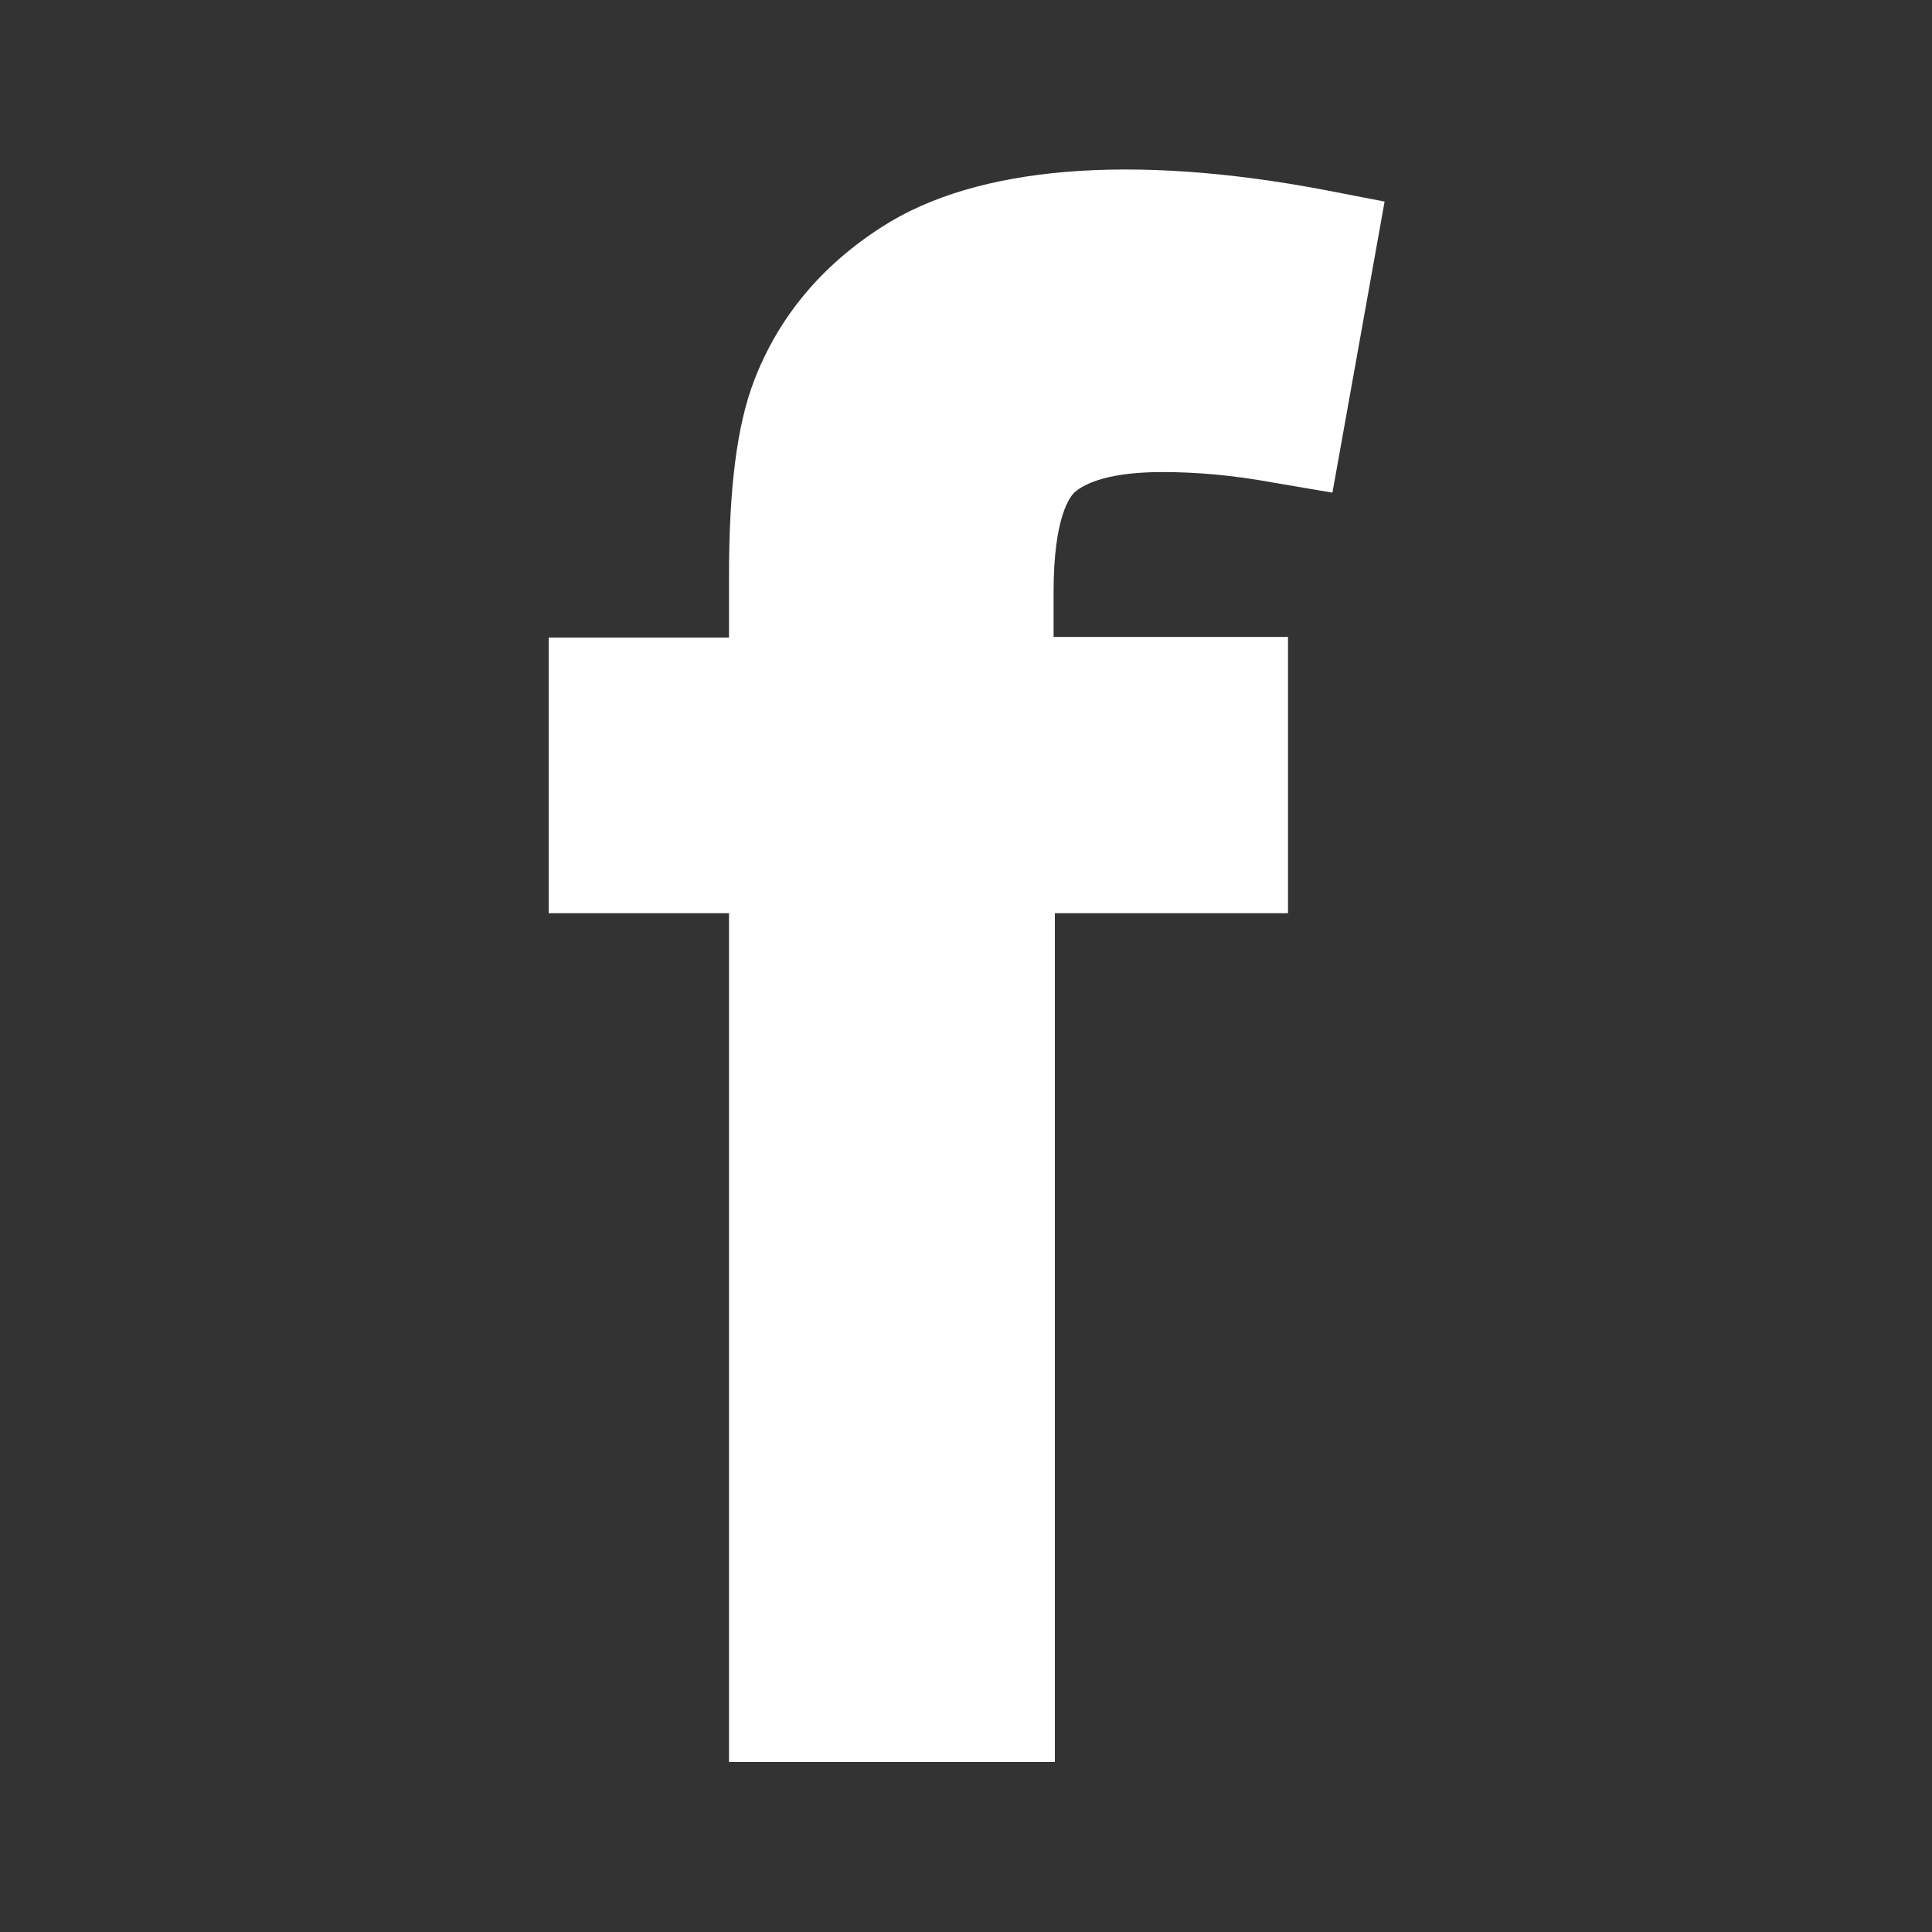 <?xml version="1.0" encoding="utf-8"?>
<!-- Generator: Adobe Illustrator 25.0.0, SVG Export Plug-In . SVG Version: 6.00 Build 0)  -->
<svg version="1.1" id="Layer_1" xmlns="http://www.w3.org/2000/svg" xmlns:xlink="http://www.w3.org/1999/xlink" x="0px" y="0px"
	 viewBox="0 0 300 300" style="enable-background:new 0 0 300 300;" xml:space="preserve">
<rect x="0" y="0" width="300" height="300" fill="#333333" stroke="none"/>
<style type="text/css">
	.st0{fill:#FFFFFF;}
</style>
<g>
	<g>
		<path class="st0" d="M166.8,76.5c1-0.9,4.2-3.2,13.7-3.2c5.3,0,11,0.5,17,1.6l9.4,1.6l8.1-45.2l-9.3-1.8
			c-30-5.7-54.1-3.7-68.7,5.7c-9.4,6-16.1,14-19.9,23.9c-2.7,7-3.9,16.9-3.9,30.3V99h-28v42.8h28v131.8h50.6V141.8H200V98.9h-36.4
			v-7C163.6,80.2,166.2,77.1,166.8,76.5z"/>
	</g>
</g>
</svg>
